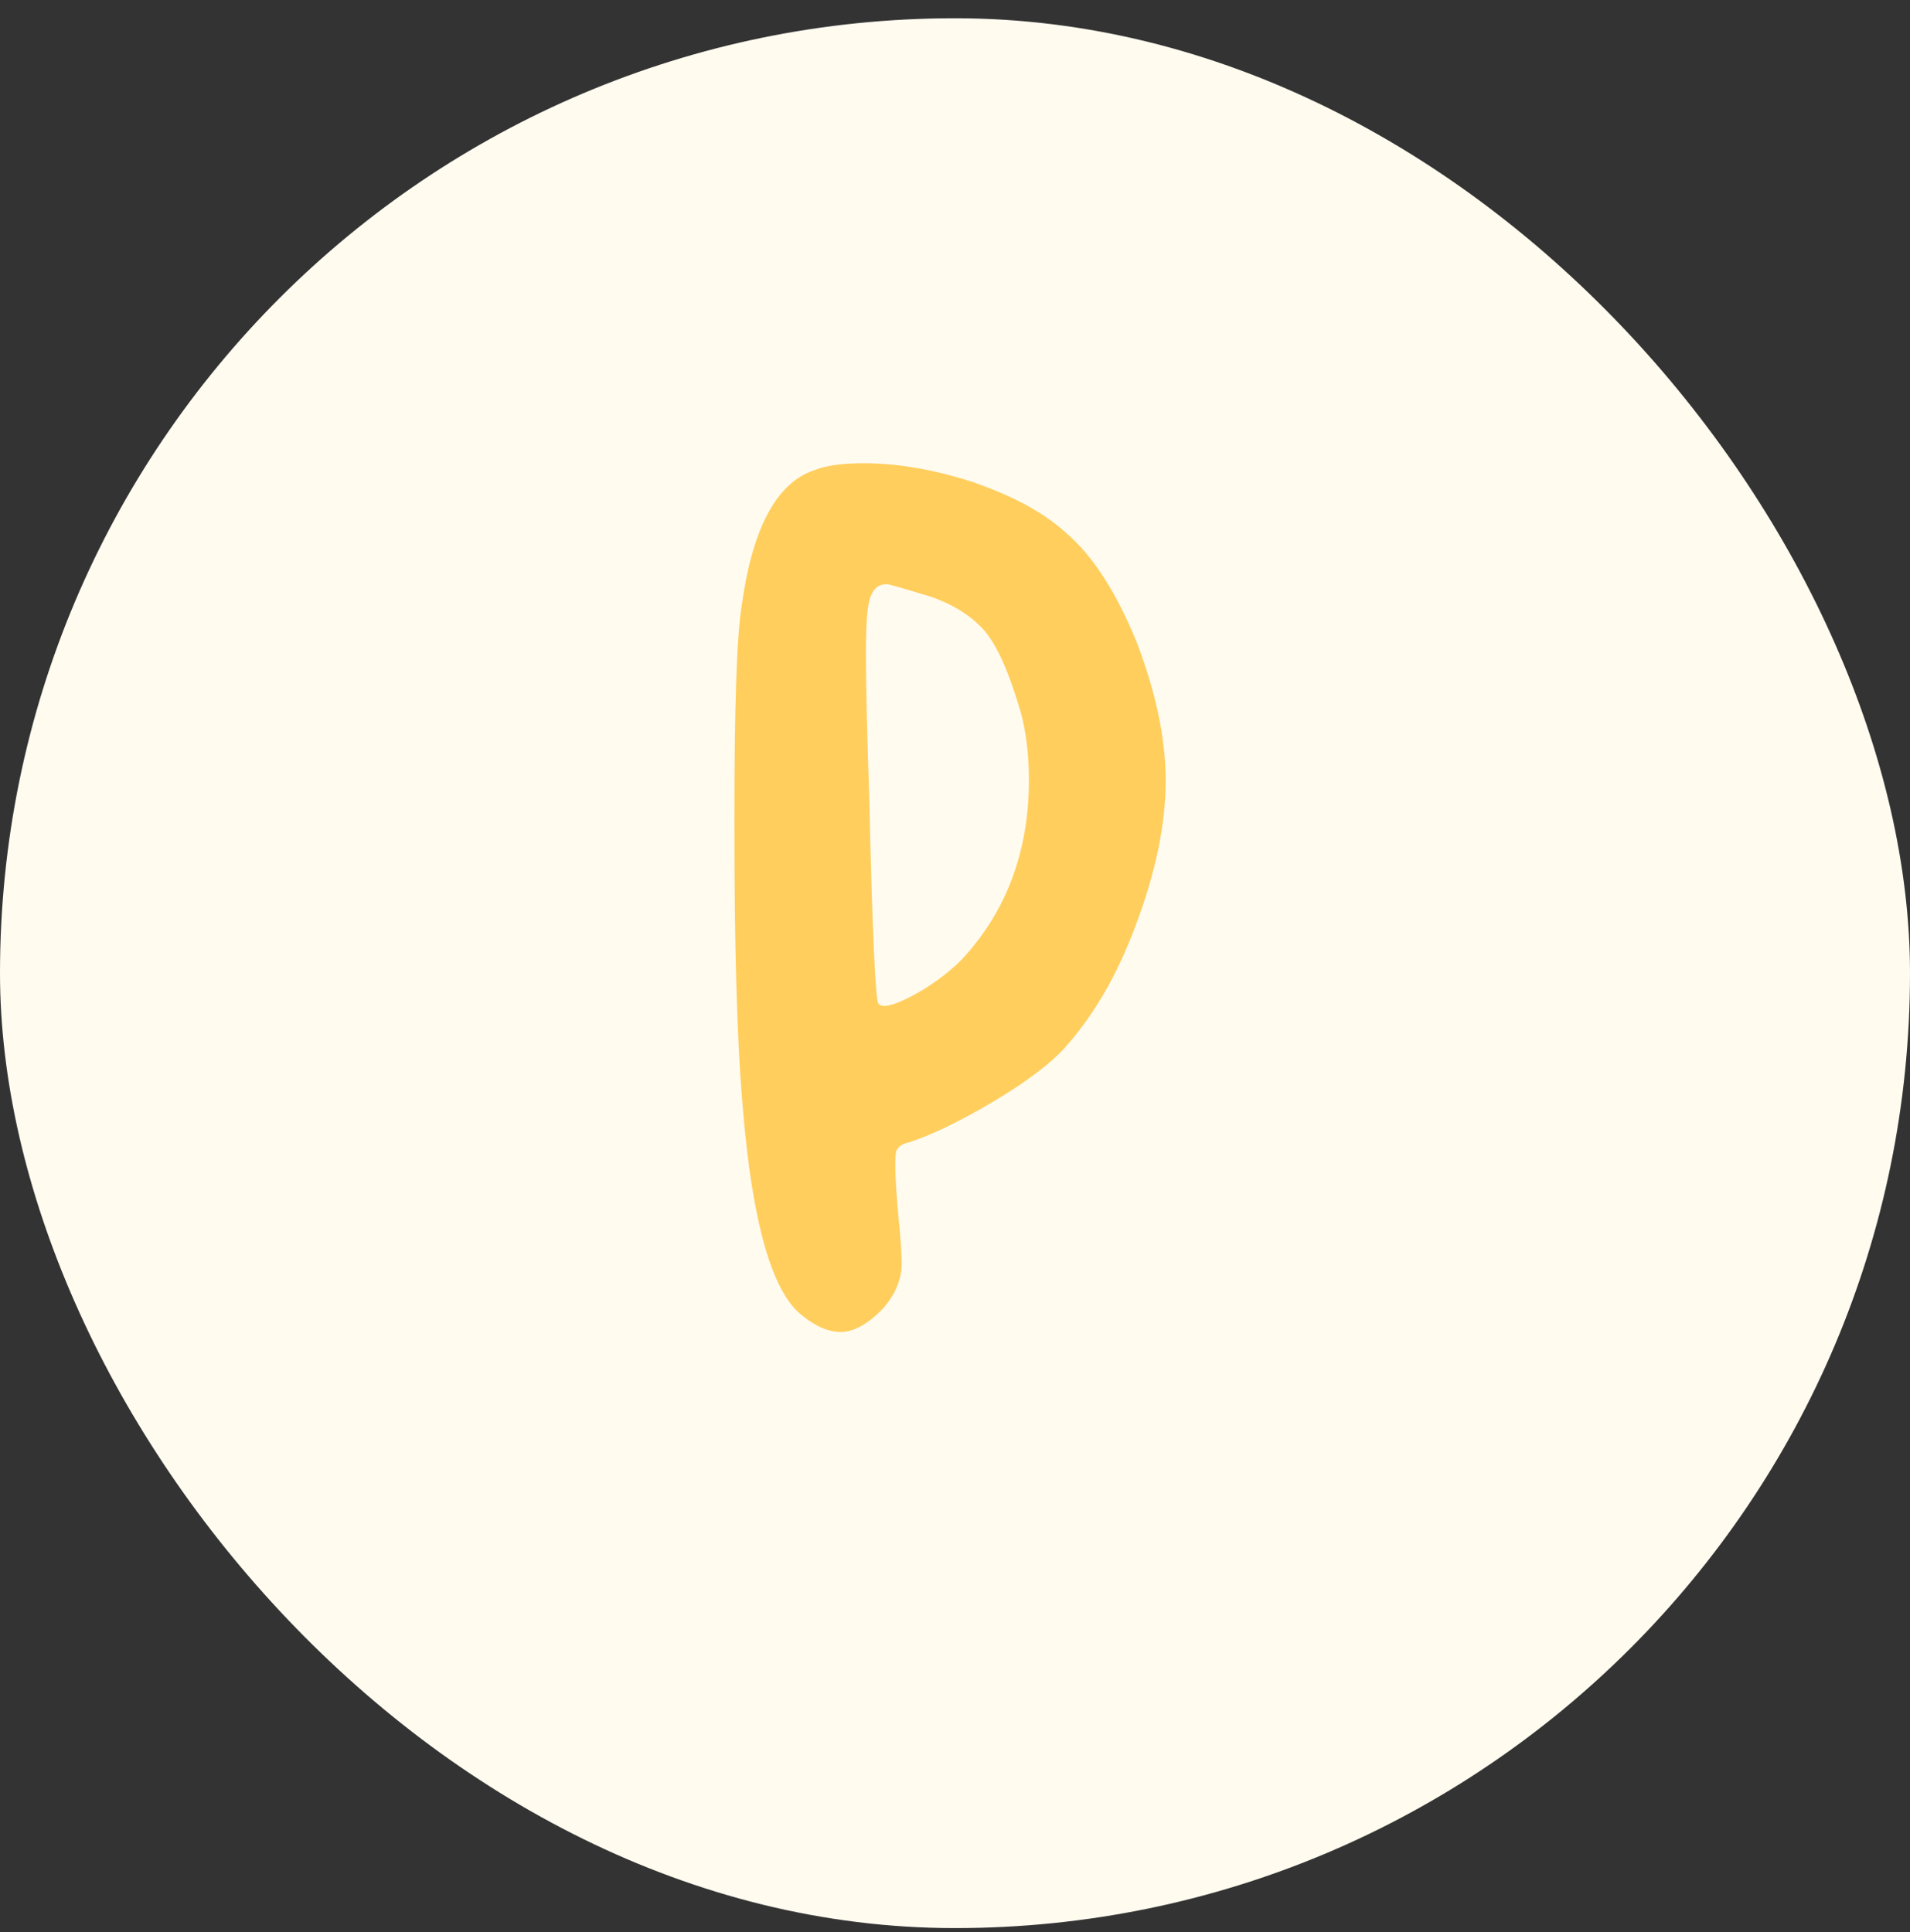 <svg width="86" height="87" viewBox="0 0 86 87" fill="none" xmlns="http://www.w3.org/2000/svg">
<rect x="0" y="0" width="86" height="87" fill="#333333" stroke="none"/>
<rect y="0.822" width="86" height="86" rx="43" fill="#FFFBEF"/>
<path d="M44.435 28.532C43.866 27.822 43.014 27.253 41.925 26.875C40.693 26.496 40.03 26.306 39.935 26.306C39.557 26.306 39.32 26.496 39.178 26.922C39.036 27.348 38.988 28.201 38.988 29.432C38.988 30.758 39.036 32.842 39.13 35.636C39.273 41.888 39.415 45.061 39.557 45.203C39.604 45.25 39.699 45.297 39.793 45.297C40.172 45.297 40.693 45.061 41.451 44.635C42.161 44.208 42.777 43.735 43.298 43.214C45.287 41.083 46.329 38.383 46.329 35.115C46.329 33.931 46.187 32.889 45.95 32.037C45.477 30.427 45.003 29.29 44.435 28.532ZM33.4 27.253C33.873 23.796 34.963 21.76 36.62 21.191C37.189 20.954 37.946 20.86 38.894 20.86C40.409 20.86 42.067 21.144 43.819 21.712C45.571 22.328 46.945 23.038 47.987 23.985C49.218 25.027 50.26 26.685 51.16 28.864C52.012 31.09 52.486 33.173 52.486 35.163C52.486 37.152 52.012 39.33 51.16 41.603C50.307 43.924 49.218 45.771 47.892 47.239C47.276 47.902 46.234 48.708 44.719 49.607C43.203 50.507 41.925 51.123 40.883 51.454C40.646 51.502 40.504 51.596 40.409 51.739C40.314 51.833 40.314 52.117 40.314 52.544C40.314 53.017 40.362 53.775 40.456 54.817C40.551 55.764 40.599 56.427 40.599 56.901C40.599 57.658 40.267 58.369 39.699 58.985C39.036 59.648 38.42 59.979 37.852 59.979C37.283 59.979 36.668 59.695 36.099 59.221C34.773 58.179 33.873 55.101 33.447 49.892C33.163 46.671 33.068 42.361 33.068 36.962C33.068 31.942 33.163 28.674 33.4 27.253Z" fill="#FFCE5D"/>
</svg>
